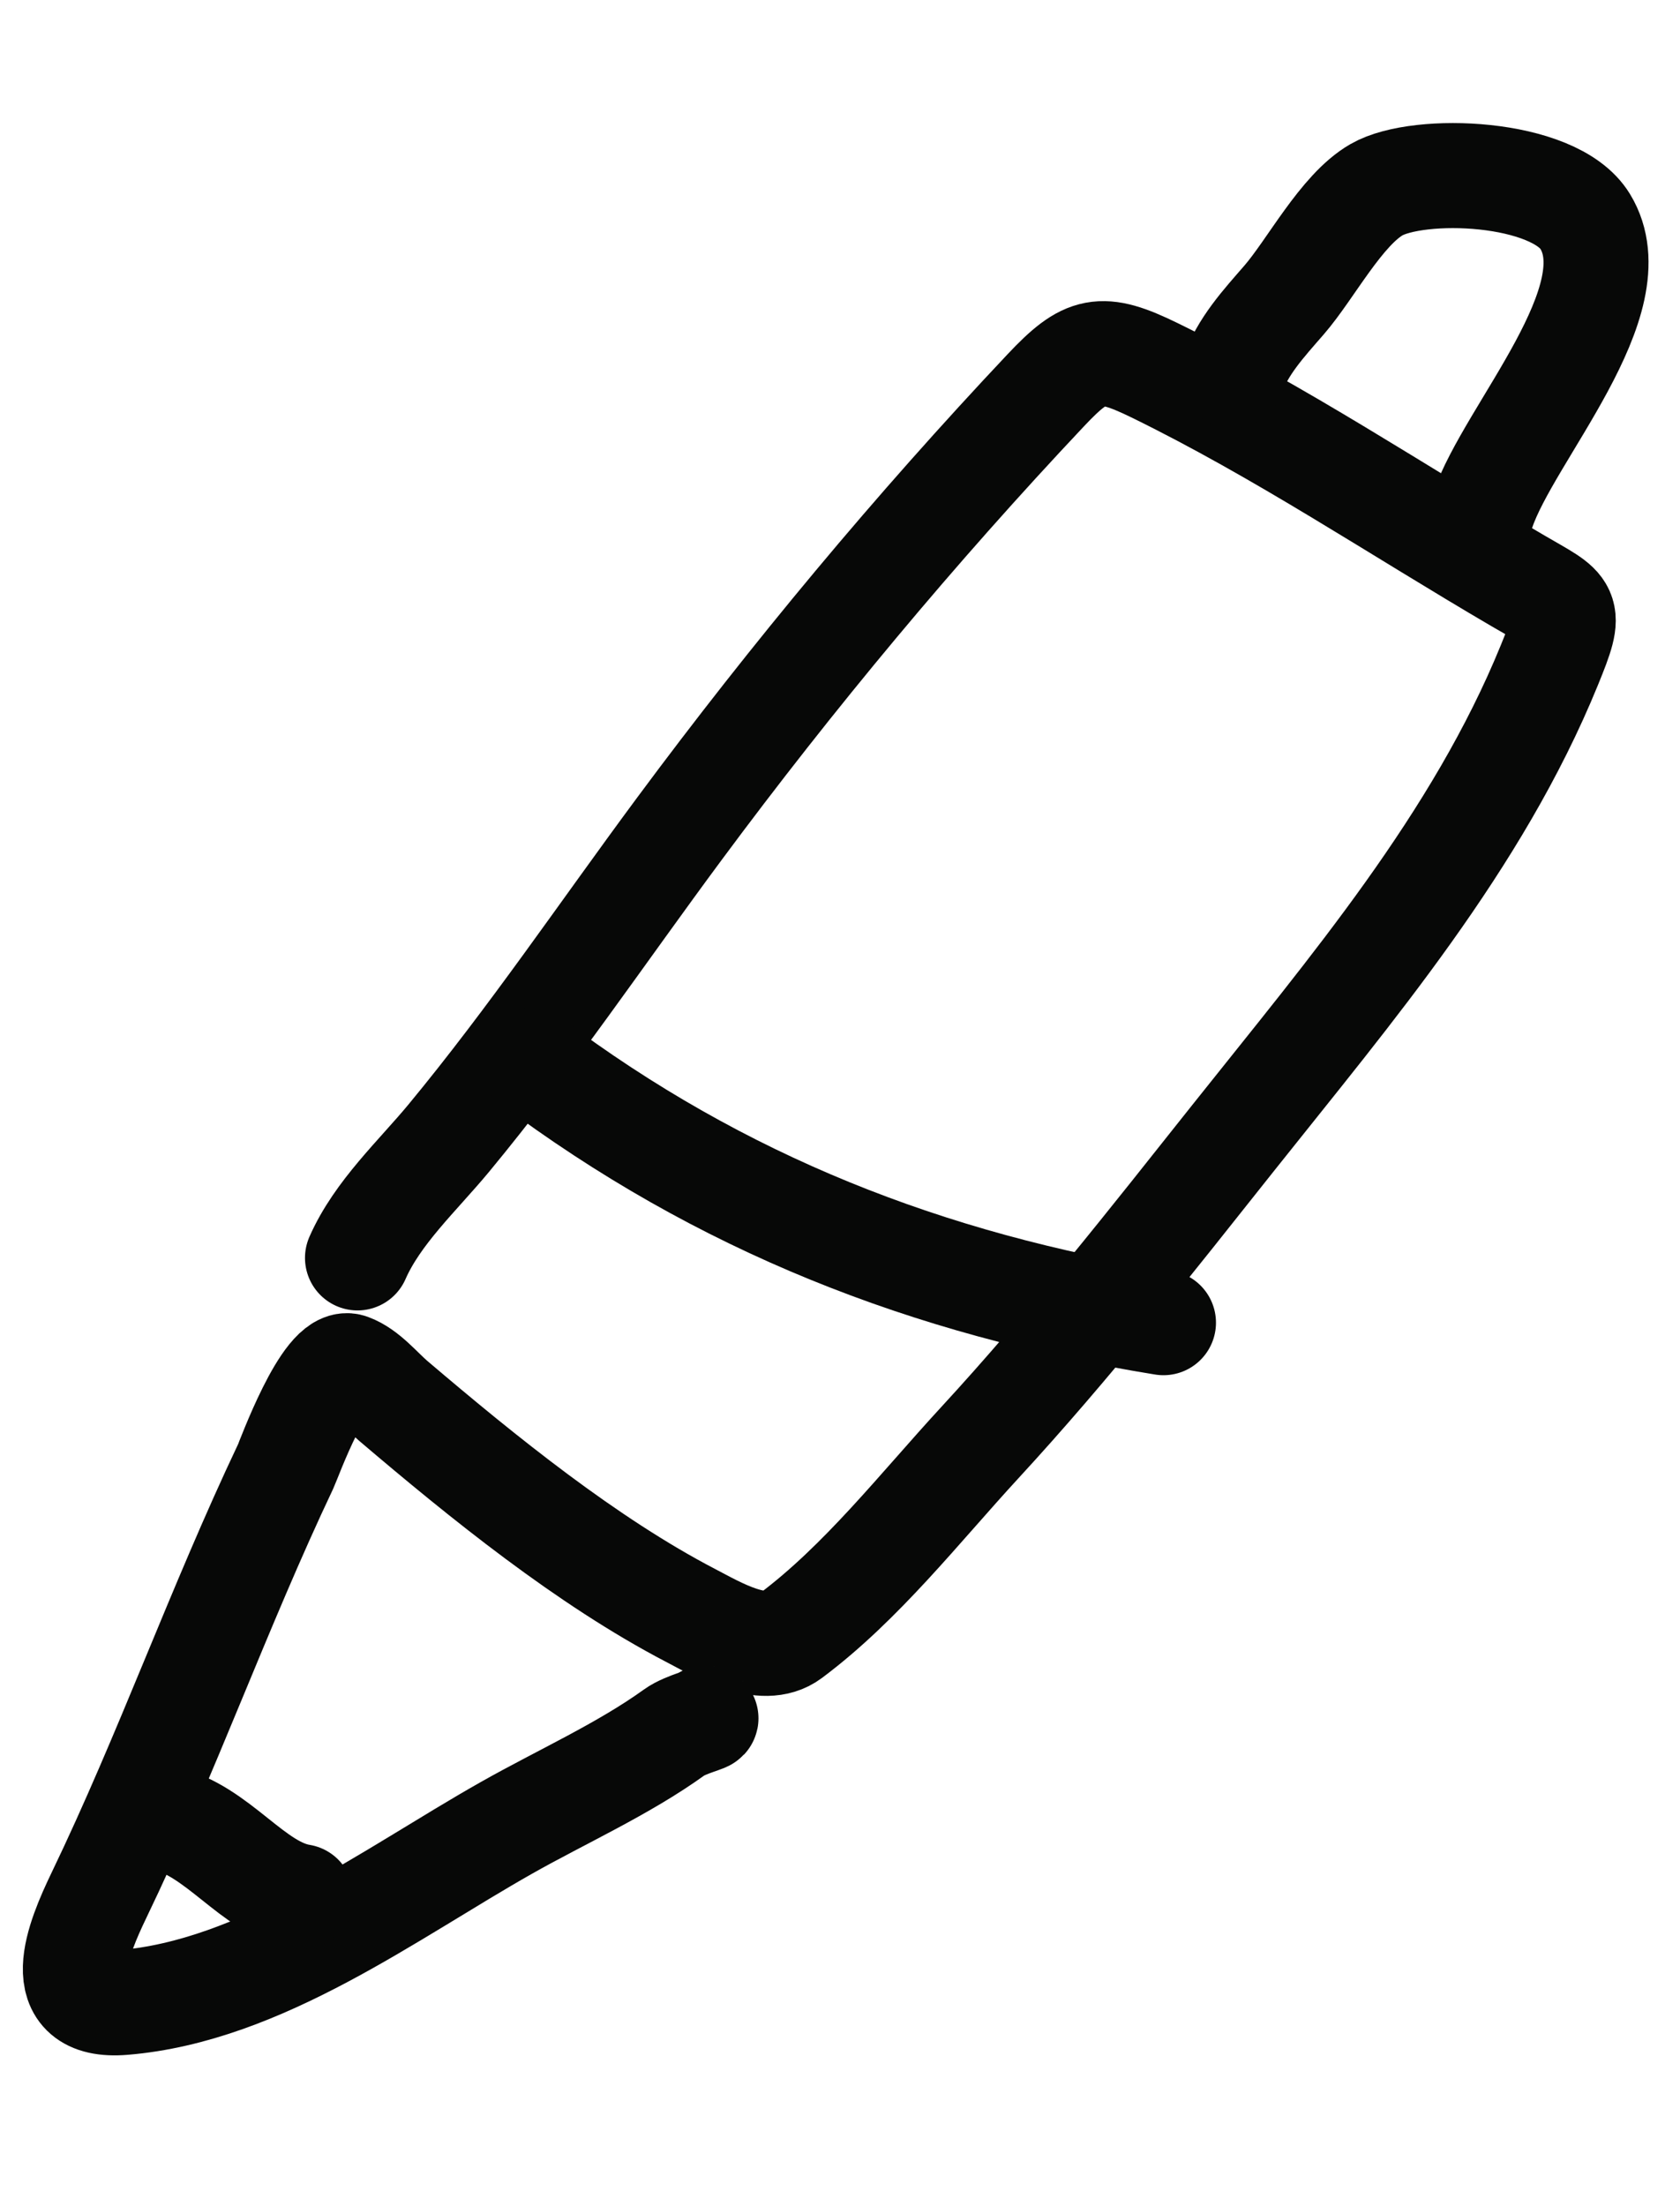 <?xml version="1.0" encoding="UTF-8"?> <svg xmlns="http://www.w3.org/2000/svg" width="48" height="63" viewBox="0 0 48 63" fill="none"><path d="M10.214 35.921C10.783 34.626 11.938 33.569 12.823 32.5C15.17 29.663 17.216 26.628 19.406 23.674C22.652 19.295 26.145 15.106 29.881 11.143C31.031 9.923 31.456 9.827 32.983 10.572C36.6 12.339 39.908 14.563 43.375 16.589C44.818 17.432 44.949 17.326 44.266 18.998C42.204 24.046 38.603 28.258 35.246 32.479C32.891 35.441 30.562 38.413 27.995 41.197C26.277 43.061 24.622 45.193 22.589 46.713C21.793 47.308 20.491 46.526 19.733 46.132C16.758 44.582 13.802 42.186 11.236 40.004C10.87 39.693 10.466 39.183 9.996 39.014C9.31 38.766 8.244 41.702 8.162 41.875C6.248 45.909 4.767 50.096 2.828 54.121C2.237 55.349 1.388 57.359 3.524 57.183C7.465 56.858 11.135 54.081 14.477 52.193C16.032 51.314 17.82 50.512 19.268 49.468C19.594 49.233 20.29 49.082 20.153 49.06" stroke="#070807" stroke-width="3" stroke-linecap="round"></path><path d="M4.674 51.917C6.229 52.258 7.226 53.939 8.601 54.162" stroke="#070807" stroke-width="3" stroke-linecap="round"></path><path d="M35.205 10.738C35.498 9.889 36.108 9.235 36.689 8.565C37.448 7.69 38.32 5.998 39.329 5.417C40.532 4.724 44.399 4.863 45.29 6.322C46.659 8.565 43.108 12.363 42.36 14.578" stroke="#070807" stroke-width="3" stroke-linecap="round"></path><path d="M15.148 30.284C20.589 34.368 26.508 36.681 33.242 37.771" stroke="#070807" stroke-width="3" stroke-linecap="round"></path></svg> 